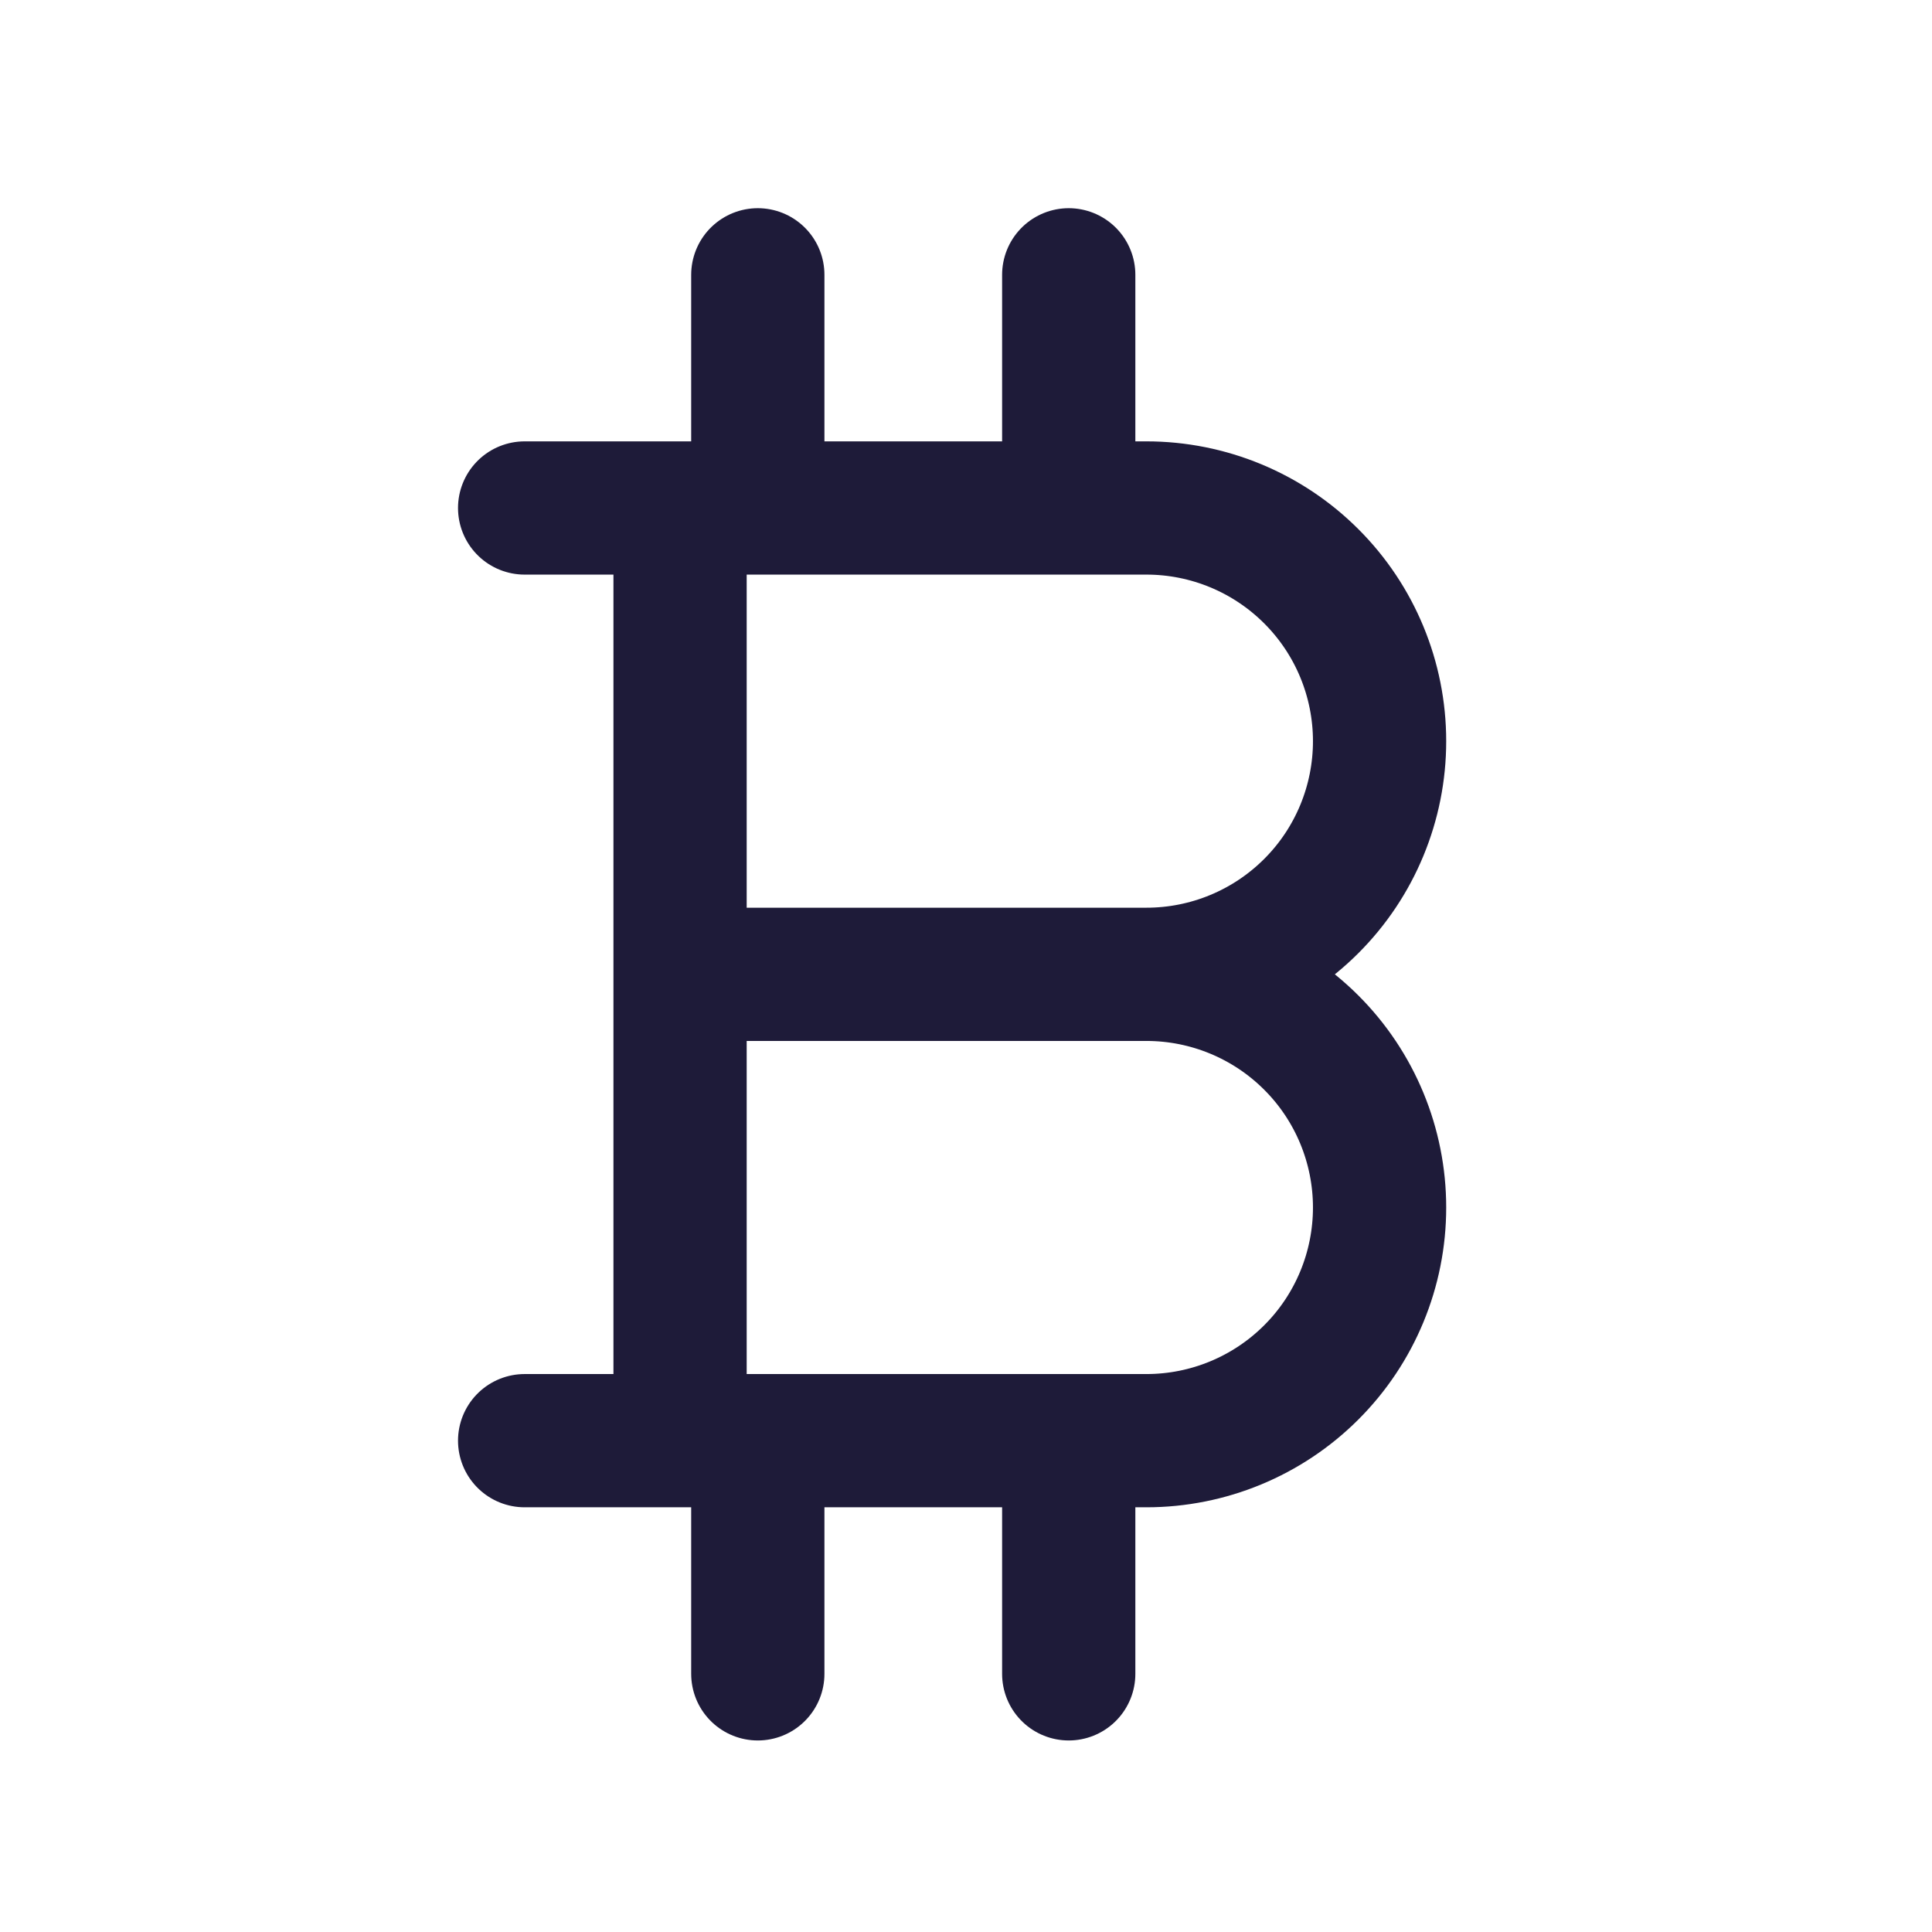 <svg xmlns="http://www.w3.org/2000/svg" width="29" height="29" viewBox="0 0 29 29" fill="none"><path d="M7.875 7.625H17.208C18.137 7.625 19.027 7.994 19.683 8.65C20.34 9.306 20.708 10.197 20.708 11.125C20.708 12.053 20.34 12.944 19.683 13.6C19.027 14.256 18.137 14.625 17.208 14.625M17.208 14.625C18.137 14.625 19.027 14.994 19.683 15.65C20.34 16.306 20.708 17.197 20.708 18.125C20.708 19.053 20.34 19.944 19.683 20.6C19.027 21.256 18.137 21.625 17.208 21.625H7.875M17.208 14.625H10.208M10.208 7.625V21.625M11.375 4.125V7.625M16.042 4.125V7.625M11.375 21.625V25.125M16.042 21.625V25.125" stroke="#1E1B39" stroke-width="2" stroke-linecap="round" stroke-linejoin="round"></path></svg>